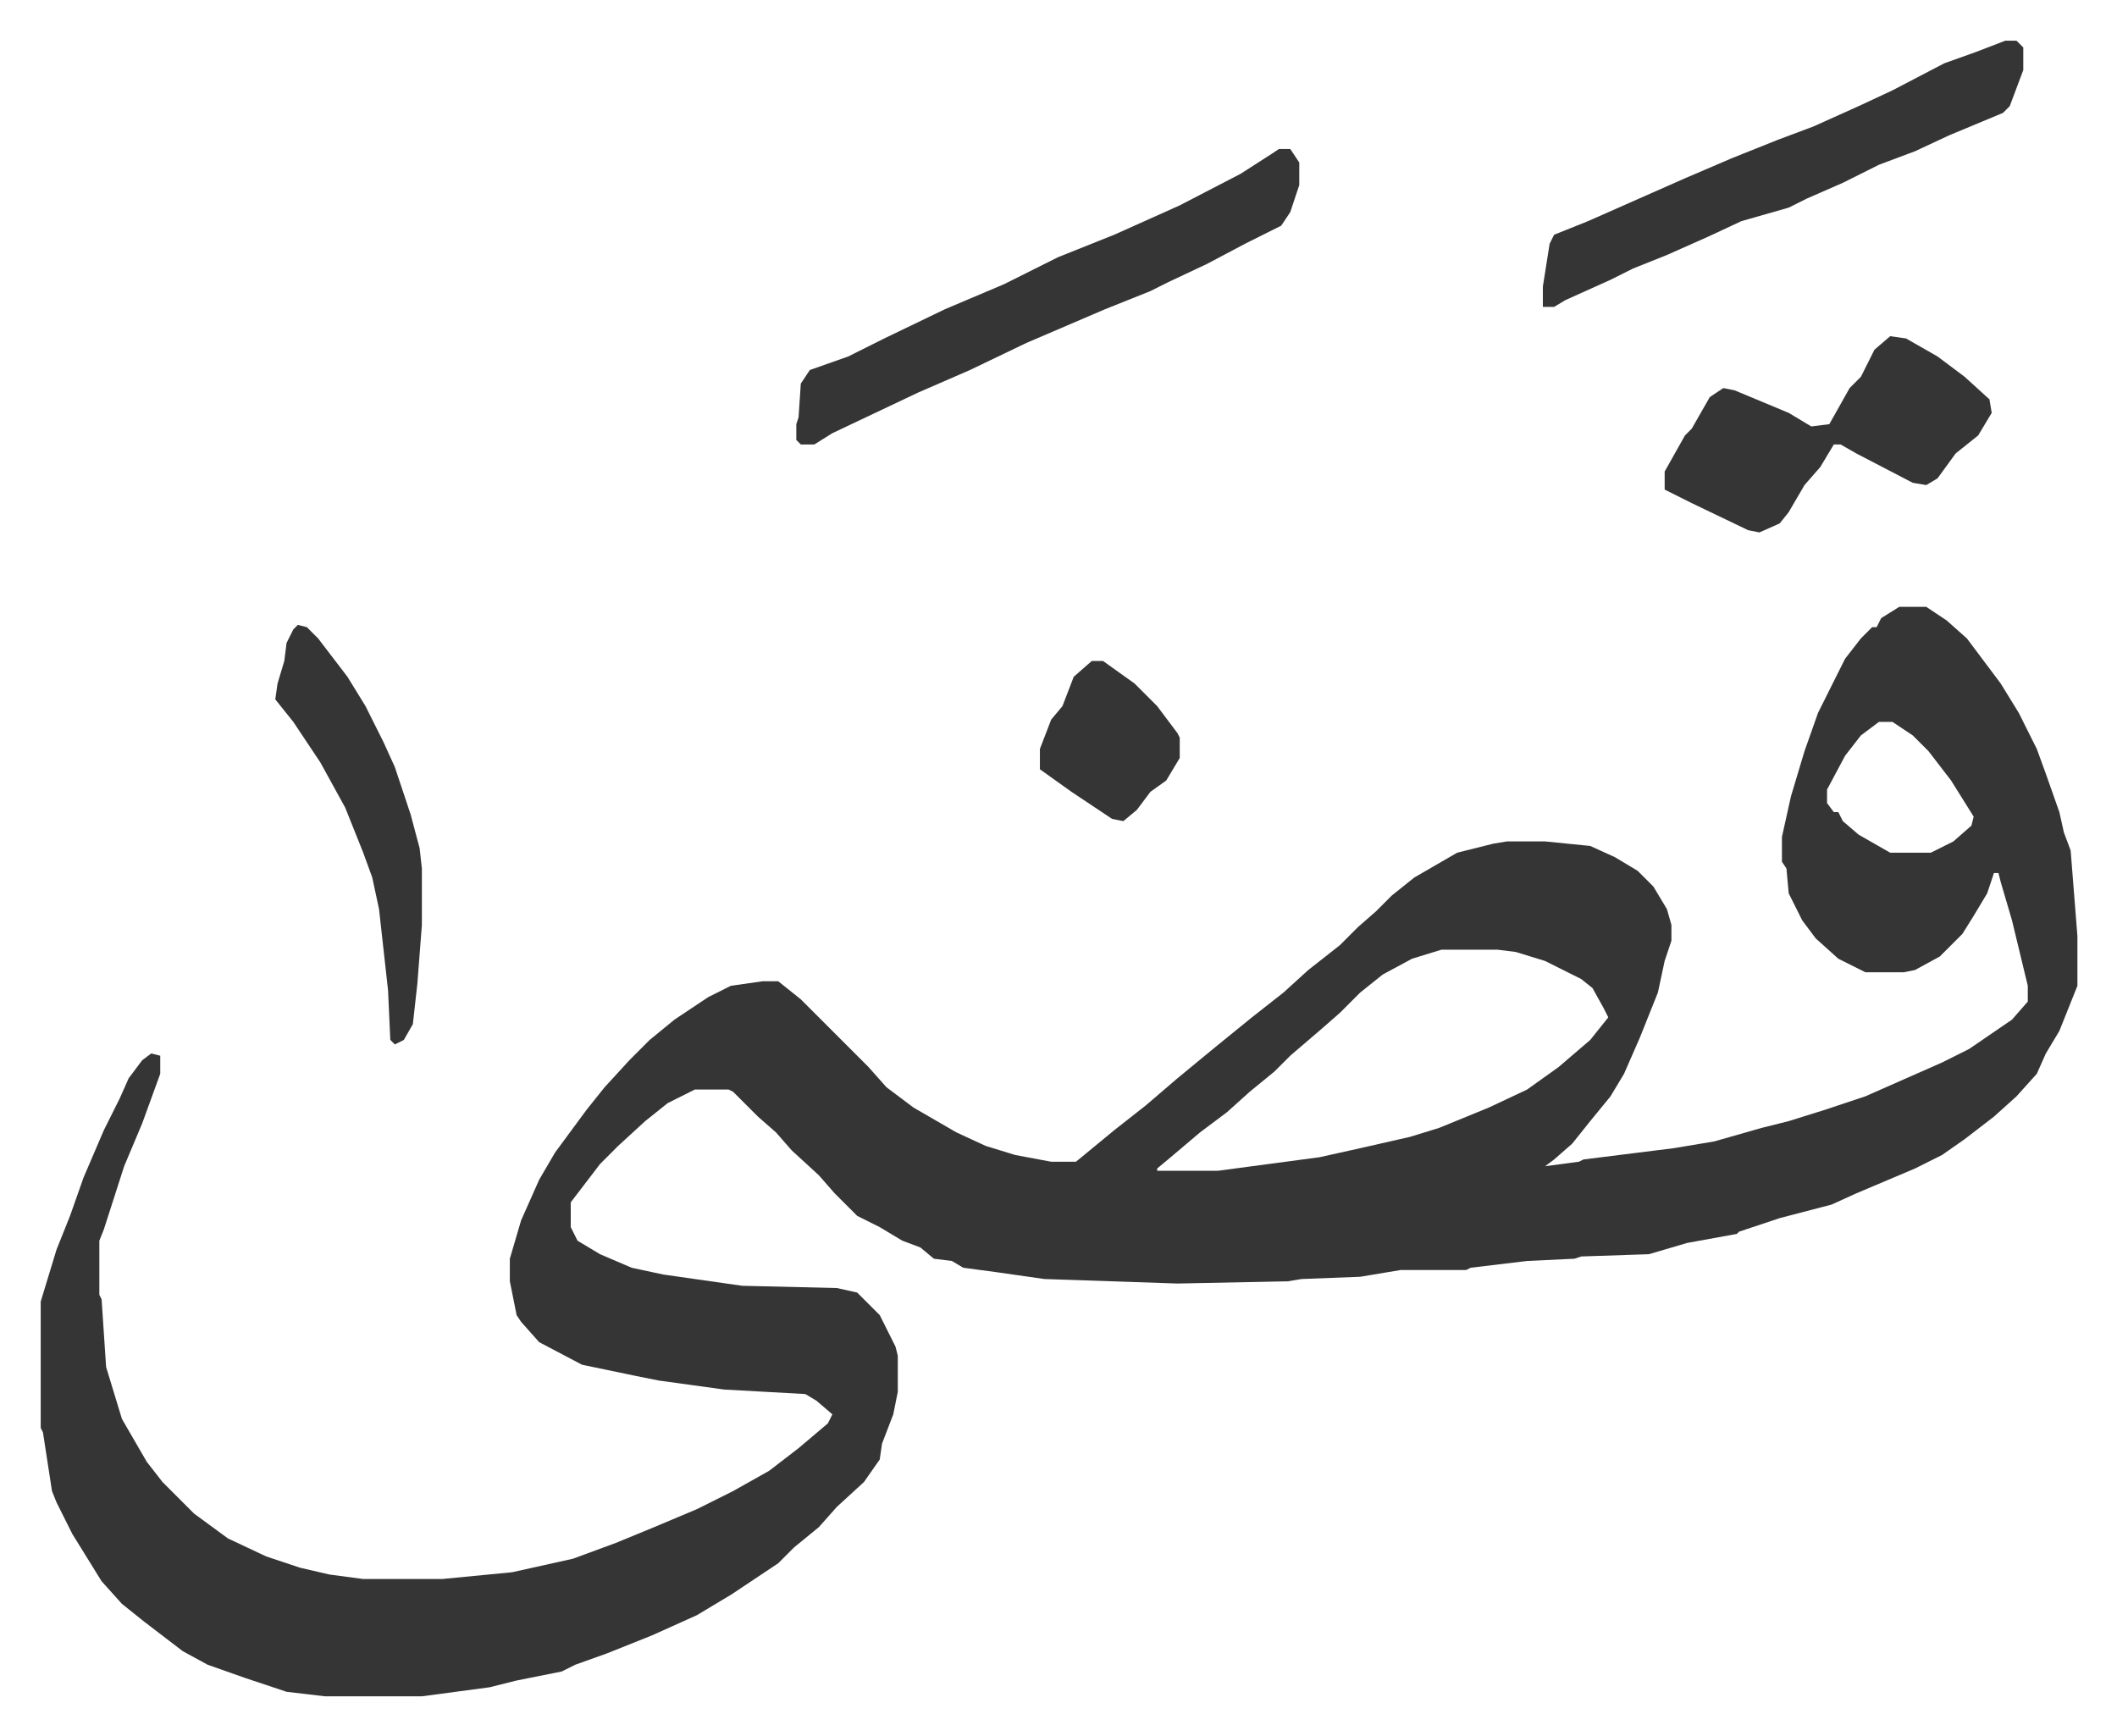 <svg xmlns="http://www.w3.org/2000/svg" role="img" viewBox="-18.05 400.95 938.60 769.60"><path fill="#353535" id="rule_normal" d="M824 670h12l9 6 9 8 15 20 8 13 8 16 4 11 6 17 2 9 3 8 3 38v22l-8 20-6 10-4 9-9 10-10 9-13 10-10 7-12 6-26 11-11 5-23 6-18 6-1 1-22 4-17 5-30 1-3 1-21 1-25 3-2 1h-29l-18 3-26 1-6 1-49 1-59-2-21-3-15-2-5-3-8-1-6-5-8-3-10-6-10-5-10-10-7-8-12-11-7-8-8-7-11-11-2-1h-15l-12 6-10 8-12 11-8 8-13 17v11l3 6 10 6 14 6 14 3 35 5 42 1 9 2 10 10 7 14 1 4v16l-2 10-5 13-1 7-7 10-12 11-8 9-11 9-7 7-21 14-15 9-20 9-20 8-14 5-6 3-20 4-12 3-30 4h-43l-17-2-18-6-17-6-11-6-17-13-10-8-9-10-13-21-7-14-2-5-4-26-1-2v-56l7-23 6-15 6-17 9-21 7-14 4-9 6-8 4-3 4 1v8l-8 22-8 19-9 28-2 5v24l1 2 2 30 7 23 11 19 7 9 14 14 15 11 17 8 15 5 13 3 15 2h35l31-3 27-6 19-7 17-7 19-8 16-8 16-9 13-10 13-11 2-4-7-6-5-3-36-2-29-4-10-2-24-5-19-10-8-9-2-3-3-15v-10l5-17 8-18 7-12 14-19 8-10 11-12 9-9 11-9 15-10 10-5 14-2h7l10 8 25 25 5 5 8 9 12 9 19 11 13 6 13 4 16 3h11l17-14 14-11 14-12 17-14 16-13 14-11 11-10 14-11 8-8 8-7 7-7 10-8 19-11 16-4 6-1h17l20 2 11 5 10 6 7 7 6 10 2 7v7l-3 9-3 14-8 20-7 16-6 10-9 11-8 10-8 7-4 3 15-2 2-1 40-5 18-3 21-6 12-3 16-5 18-6 34-15 12-6 19-13 7-8v-7l-7-29-5-17-1-4h-2l-3 9-6 10-5 8-10 10-11 6-5 1h-17l-12-6-10-9-6-8-6-12-1-11-2-3v-11l4-18 6-20 6-17 12-24 7-9 5-5h2l2-4zm-9 51l-8 6-7 9-8 15v6l3 4h2l2 4 7 6 14 8h18l10-5 8-7 1-4-10-16-10-13-7-7-9-6zM621 822l-13 4-13 7-10 8-9 9-8 7-14 12-7 7-11 9-10 9-12 9-13 11-6 5v1h27l45-6 18-4 22-5 13-4 22-9 17-8 14-10 14-12 8-10-2-4-5-9-5-4-16-8-13-4-8-1zm-72-355h5l4 6v10l-4 12-4 6-16 8-17 9-17 8-8 4-20 8-35 15-25 12-23 10-19 9-19 9-8 5h-6l-2-2v-7l1-3 1-15 4-6 17-6 16-8 27-13 26-11 24-12 25-10 29-13 27-14 14-9zm322-48h5l3 3v10l-6 16-3 3-24 10-15 7-16 6-16 8-16 7-8 4-21 6-15 7-18 8-15 6-10 5-20 9-5 3h-5v-9l3-19 2-4 15-6 43-19 21-9 20-8 16-6 20-9 15-7 23-12 14-5zm-51 131l7 1 14 8 12 9 11 10 1 6-6 10-10 8-8 11-5 3-6-1-25-13-7-4h-3l-6 10-7 8-7 12-4 5-9 4-5-1-25-12-12-6v-8l9-16 3-3 8-14 6-4 5 1 24 10 10 6 8-1 9-16 5-5 6-12z"/><path fill="#353535" id="rule_normal" d="M114 678l4 1 5 5 13 17 8 13 8 16 5 11 7 21 4 15 1 9v25l-2 26-2 18-4 7-4 2-2-2-1-22-4-36-3-14-4-11-8-20-11-20-12-18-8-10 1-7 3-10 1-8 3-6zm352 16h5l14 10 10 10 9 12 1 2v9l-6 10-7 5-6 8-6 5-5-1-18-12-14-10v-9l5-13 5-6 5-13z"/></svg>
